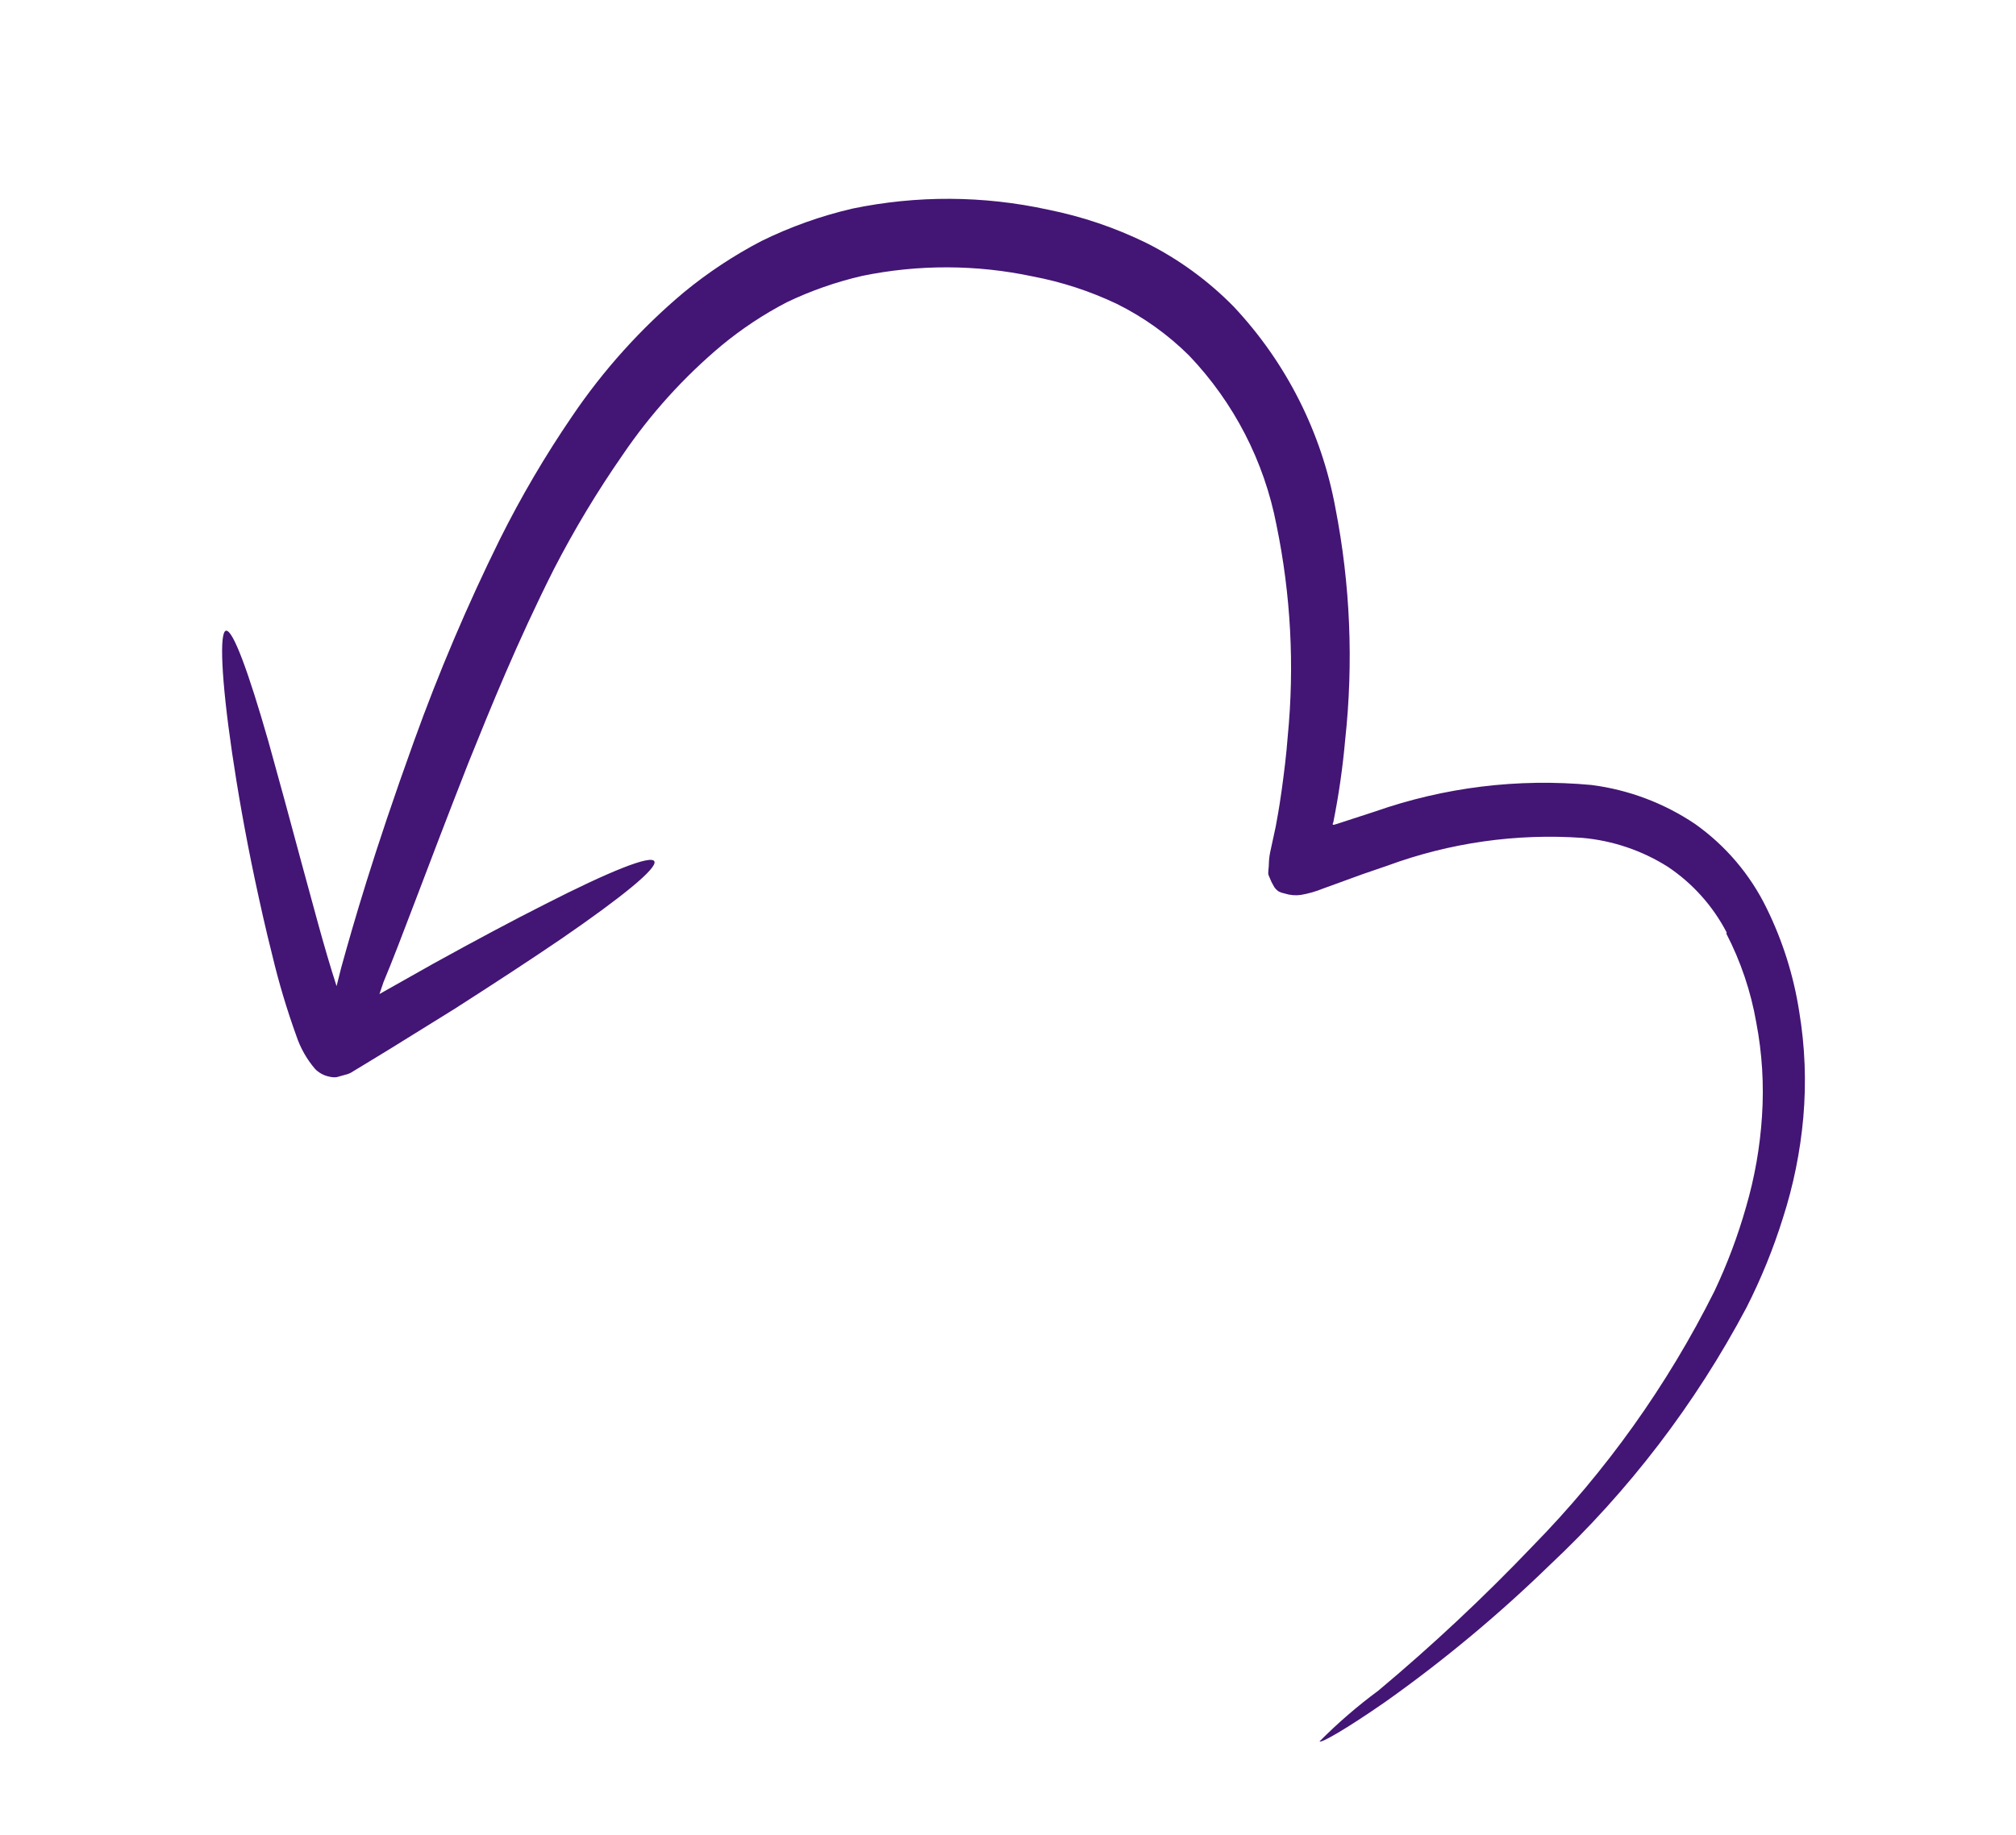<?xml version="1.0" encoding="UTF-8"?> <svg xmlns="http://www.w3.org/2000/svg" width="156" height="142" viewBox="0 0 156 142" fill="none"><path d="M133.587 72.262C134.704 74.422 135.485 76.741 135.902 79.138C136.359 81.525 136.507 83.961 136.345 86.386C136.193 88.77 135.78 91.13 135.11 93.423C134.475 95.66 133.655 97.84 132.66 99.941C129.024 107.214 124.274 113.874 118.581 119.679C114.817 123.623 110.835 127.353 106.654 130.851C105.042 132.041 103.524 133.353 102.111 134.775C102.194 134.942 104.066 133.889 107.216 131.706C111.705 128.521 115.943 124.994 119.89 121.158C126.038 115.395 131.19 108.656 135.138 101.212C136.274 98.979 137.219 96.655 137.966 94.264C138.778 91.74 139.306 89.133 139.541 86.492C139.782 83.752 139.675 80.993 139.223 78.281C138.791 75.502 137.94 72.806 136.699 70.283C135.43 67.683 133.528 65.445 131.167 63.773C128.767 62.158 126.024 61.124 123.155 60.756C117.478 60.225 111.754 60.928 106.374 62.817L103.507 63.75C103.34 63.786 102.996 63.979 103.174 63.637C103.595 61.532 103.901 59.405 104.09 57.266C104.742 51.279 104.488 45.229 103.336 39.319C102.264 33.472 99.53 28.059 95.46 23.727C93.489 21.72 91.2 20.052 88.684 18.793C86.274 17.614 83.722 16.752 81.092 16.226C76.105 15.135 70.944 15.109 65.946 16.149C63.514 16.715 61.154 17.557 58.912 18.659C56.79 19.766 54.788 21.09 52.937 22.609C49.607 25.401 46.684 28.645 44.252 32.246C42.177 35.286 40.312 38.464 38.67 41.758C36.164 46.834 33.947 52.049 32.031 57.376C28.866 66.143 27.319 71.59 26.402 74.898L26.044 76.324C25.024 73.164 24.194 69.899 23.387 66.982C22.424 63.378 21.543 60.172 20.776 57.408C19.224 51.98 18.028 48.746 17.495 48.813C16.962 48.881 17.123 52.569 17.956 58.248C18.375 61.081 18.954 64.447 19.735 68.129C20.131 69.98 20.558 71.918 21.069 73.931C21.572 76.046 22.195 78.13 22.933 80.175C23.247 81.115 23.741 81.986 24.386 82.738C24.689 83.044 25.077 83.251 25.5 83.332C25.683 83.379 25.873 83.391 26.061 83.366L26.71 83.184C26.939 83.136 27.156 83.04 27.346 82.904L27.987 82.517L28.902 81.96L30.207 81.164L35.178 78.081C38.337 76.056 41.115 74.242 43.466 72.639C48.14 69.425 50.893 67.185 50.635 66.665C50.378 66.145 47.157 67.438 42.166 69.988C39.687 71.238 36.761 72.801 33.529 74.585L29.363 76.935L29.678 76.005C31.007 72.851 32.915 67.526 36.254 59.02C37.958 54.802 39.99 49.751 42.858 44.055C44.438 40.989 46.218 38.031 48.187 35.2C50.335 32.037 52.912 29.186 55.843 26.73C57.402 25.444 59.092 24.325 60.885 23.393C62.745 22.502 64.698 21.819 66.708 21.355C71.061 20.457 75.554 20.47 79.903 21.392C82.153 21.817 84.339 22.53 86.408 23.513C88.485 24.54 90.382 25.896 92.025 27.531C95.485 31.163 97.829 35.712 98.776 40.638C99.887 46.023 100.179 51.544 99.644 57.016C99.54 58.419 99.363 59.813 99.172 61.202C99.058 61.952 99.019 62.341 98.72 63.957L98.281 65.989C98.221 66.294 98.189 66.604 98.184 66.915C98.188 67.179 98.089 67.563 98.167 67.744L98.392 68.269L98.612 68.668L98.732 68.817C98.799 68.884 98.872 68.945 98.949 68.999C99.094 69.071 99.248 69.123 99.407 69.153C99.809 69.284 100.235 69.322 100.653 69.265C101.24 69.165 101.814 69.001 102.365 68.777L105.451 67.654L107.357 67C112.18 65.224 117.325 64.491 122.452 64.849C124.795 65.059 127.054 65.823 129.045 67.077C130.974 68.364 132.547 70.12 133.615 72.178" fill="#431575"></path></svg> 